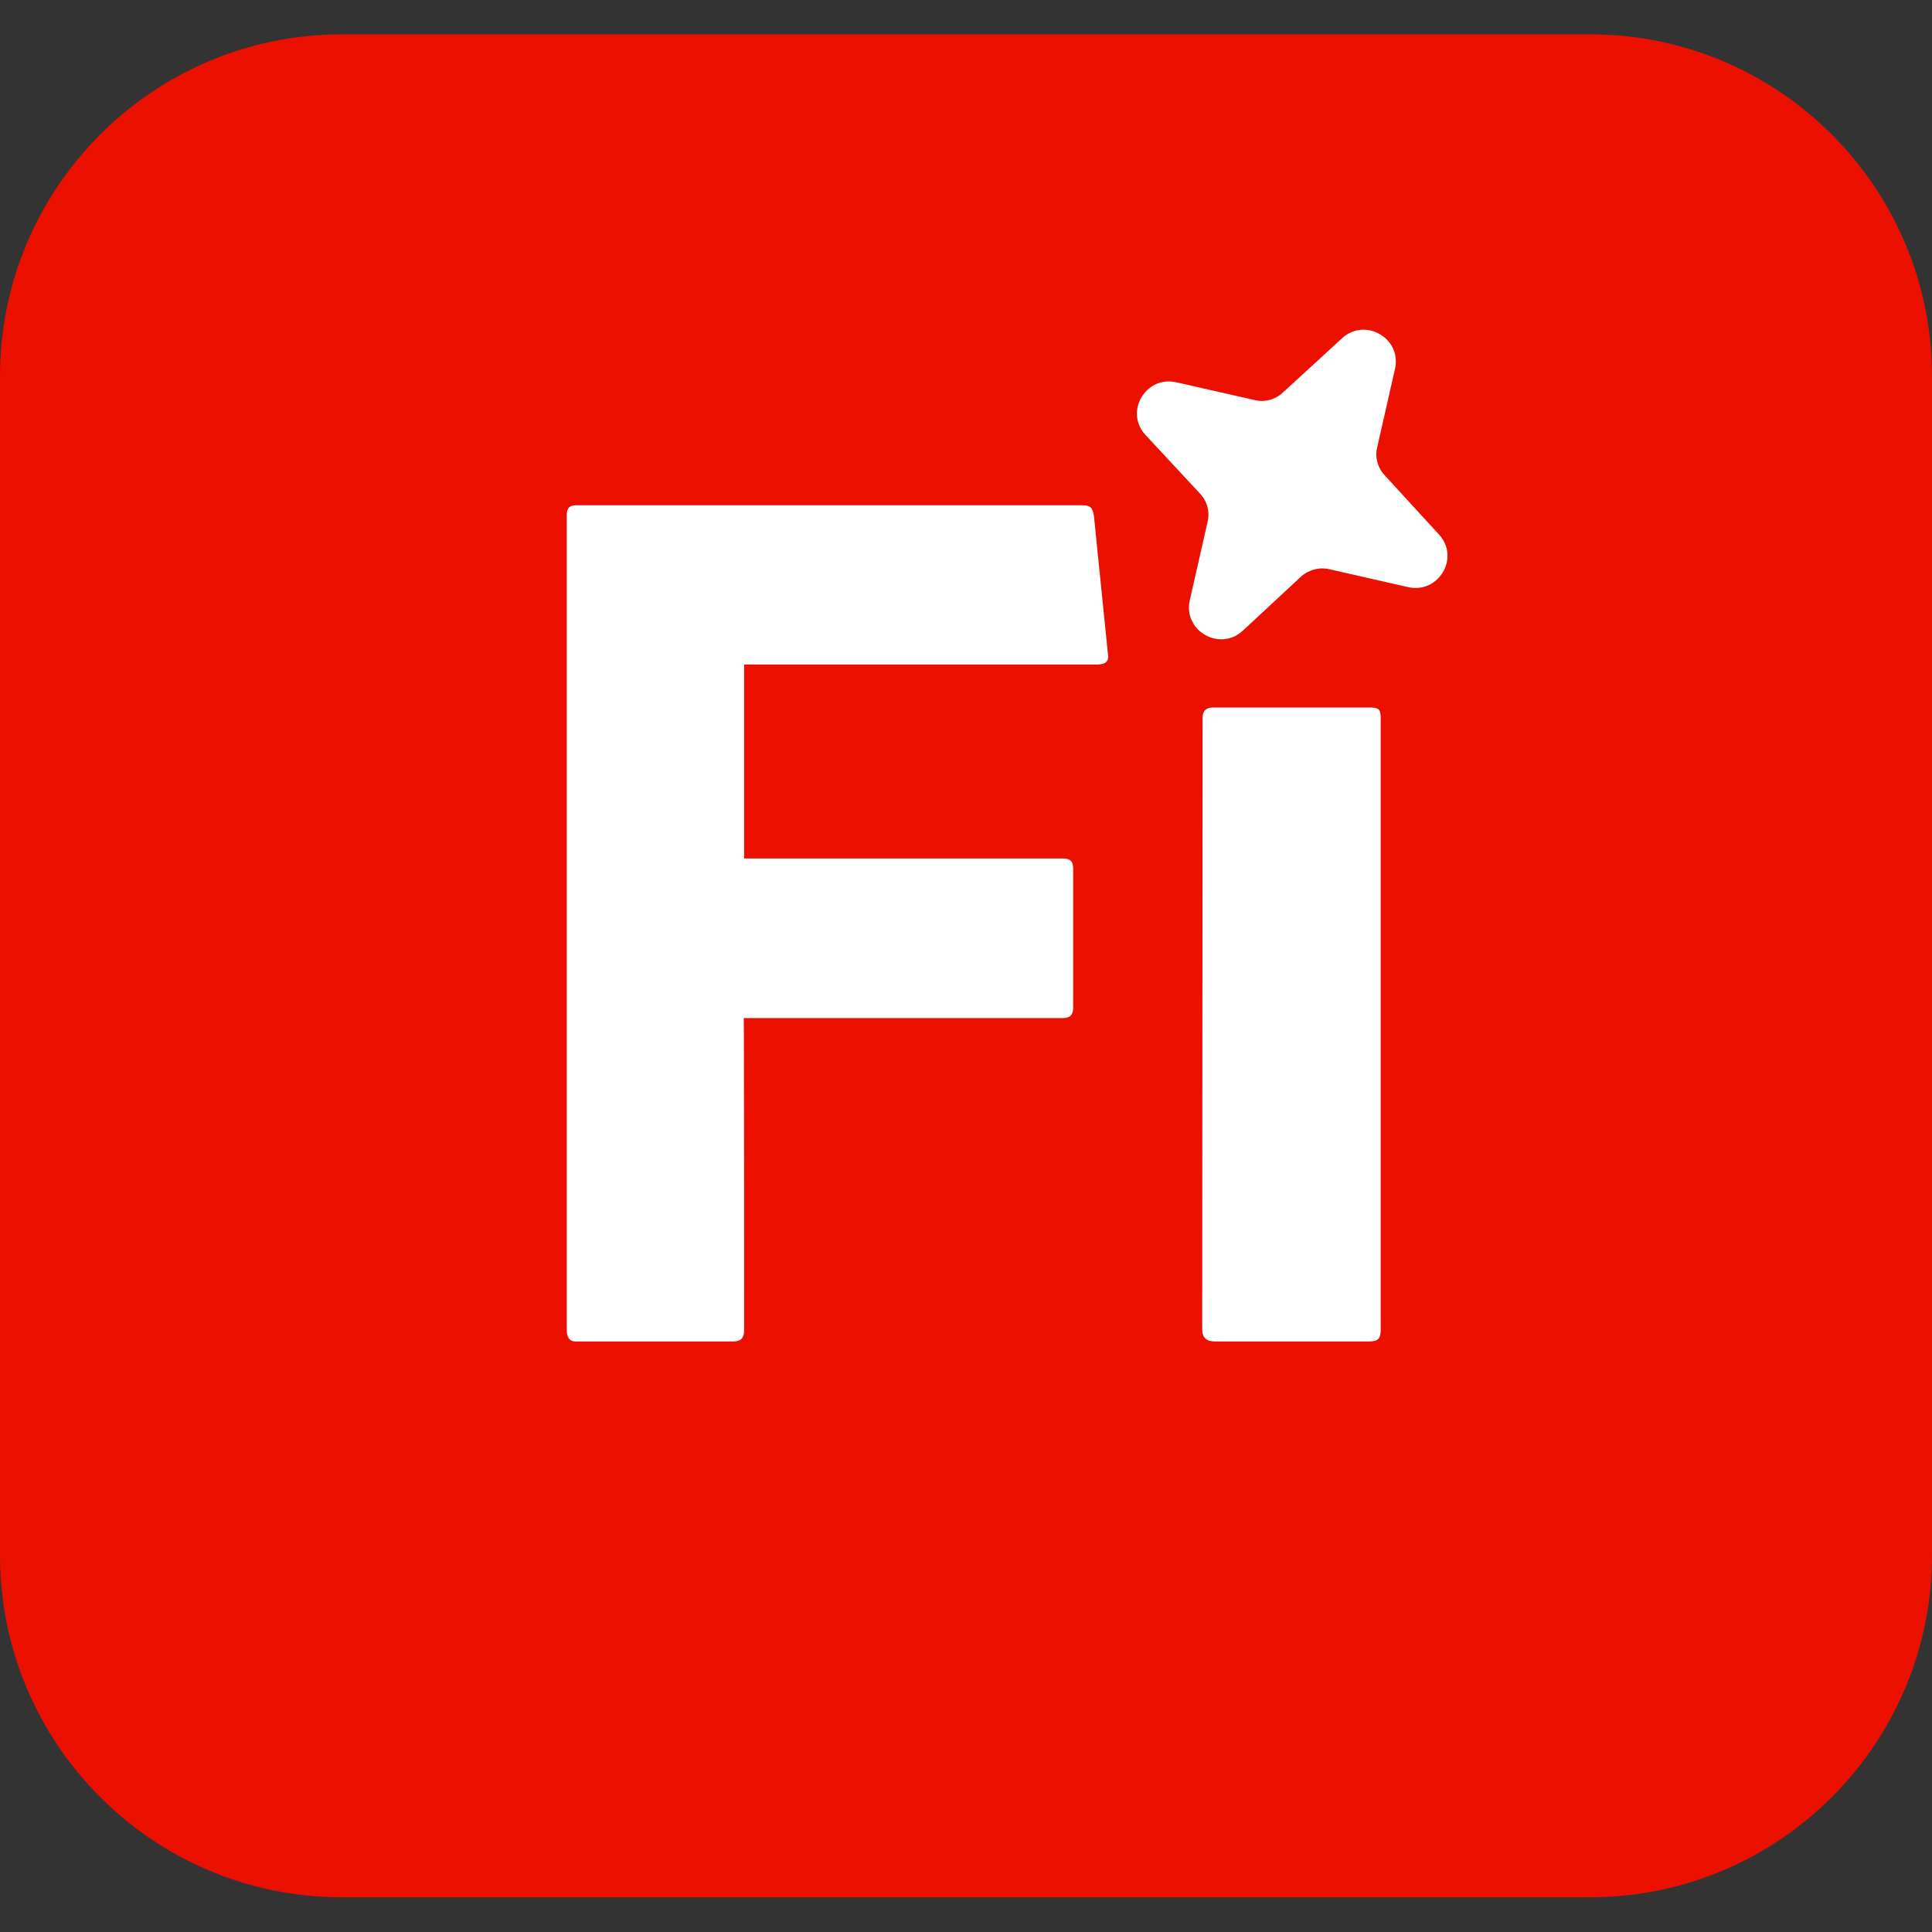 <svg xmlns="http://www.w3.org/2000/svg" xml:space="preserve" viewBox="0 0 512 512"><rect x="0" y="0" width="512" height="512" fill="#333333" stroke="none"/><path d="M90.6 9.1h330.8c50 0 90.6 40.6 90.6 90.6v312.5c0 50-40.6 90.6-90.6 90.6H90.6c-50 0-90.6-40.6-90.6-90.6V99.7c0-50 40.6-90.6 90.6-90.6" style="fill:#eb1000"/><path d="M197.2 352.6c0 2-.9 2.9-2.9 2.9h-41.8c-1.6 0-2.3-1.2-2.3-2.9v-216c0-1.9.6-2.7 2.6-2.7h133.9c2.3 0 2.8.6 3.2 2.8l3.7 36.5c.4 2-.6 2.9-2.8 2.9h-93.6v51.4h84.4c1.9 0 2.8.6 2.8 2.7v36.9c0 2-1 2.7-2.7 2.7h-84.6c.1 0 .1 82.8.1 82.8m121.5-162.3c0-1.9.9-2.8 2.8-2.8h41.6c2.2 0 2.8.5 2.8 2.7v162.2c0 2.2-.6 3.1-3.1 3.1H322c-2.3 0-3.4-1-3.4-3.2zm33.8-39.4 20.7 4.7c8.1 1.8 13.8-7.9 8.1-14L367 126c-1.9-2-2.7-4.8-2-7.6l4.7-20.7c1.8-8.1-8-13.7-14.1-8L340 104c-2 1.9-4.9 2.7-7.6 2l-20.7-4.7c-8.1-1.8-13.8 7.9-8.1 14l14.4 15.5c1.9 2 2.7 4.8 2 7.6l-4.7 20.7c-1.8 8.1 8 13.7 14.1 8l15.5-14.4c2.1-1.8 5-2.5 7.6-1.8" style="fill:#fff"/></svg>